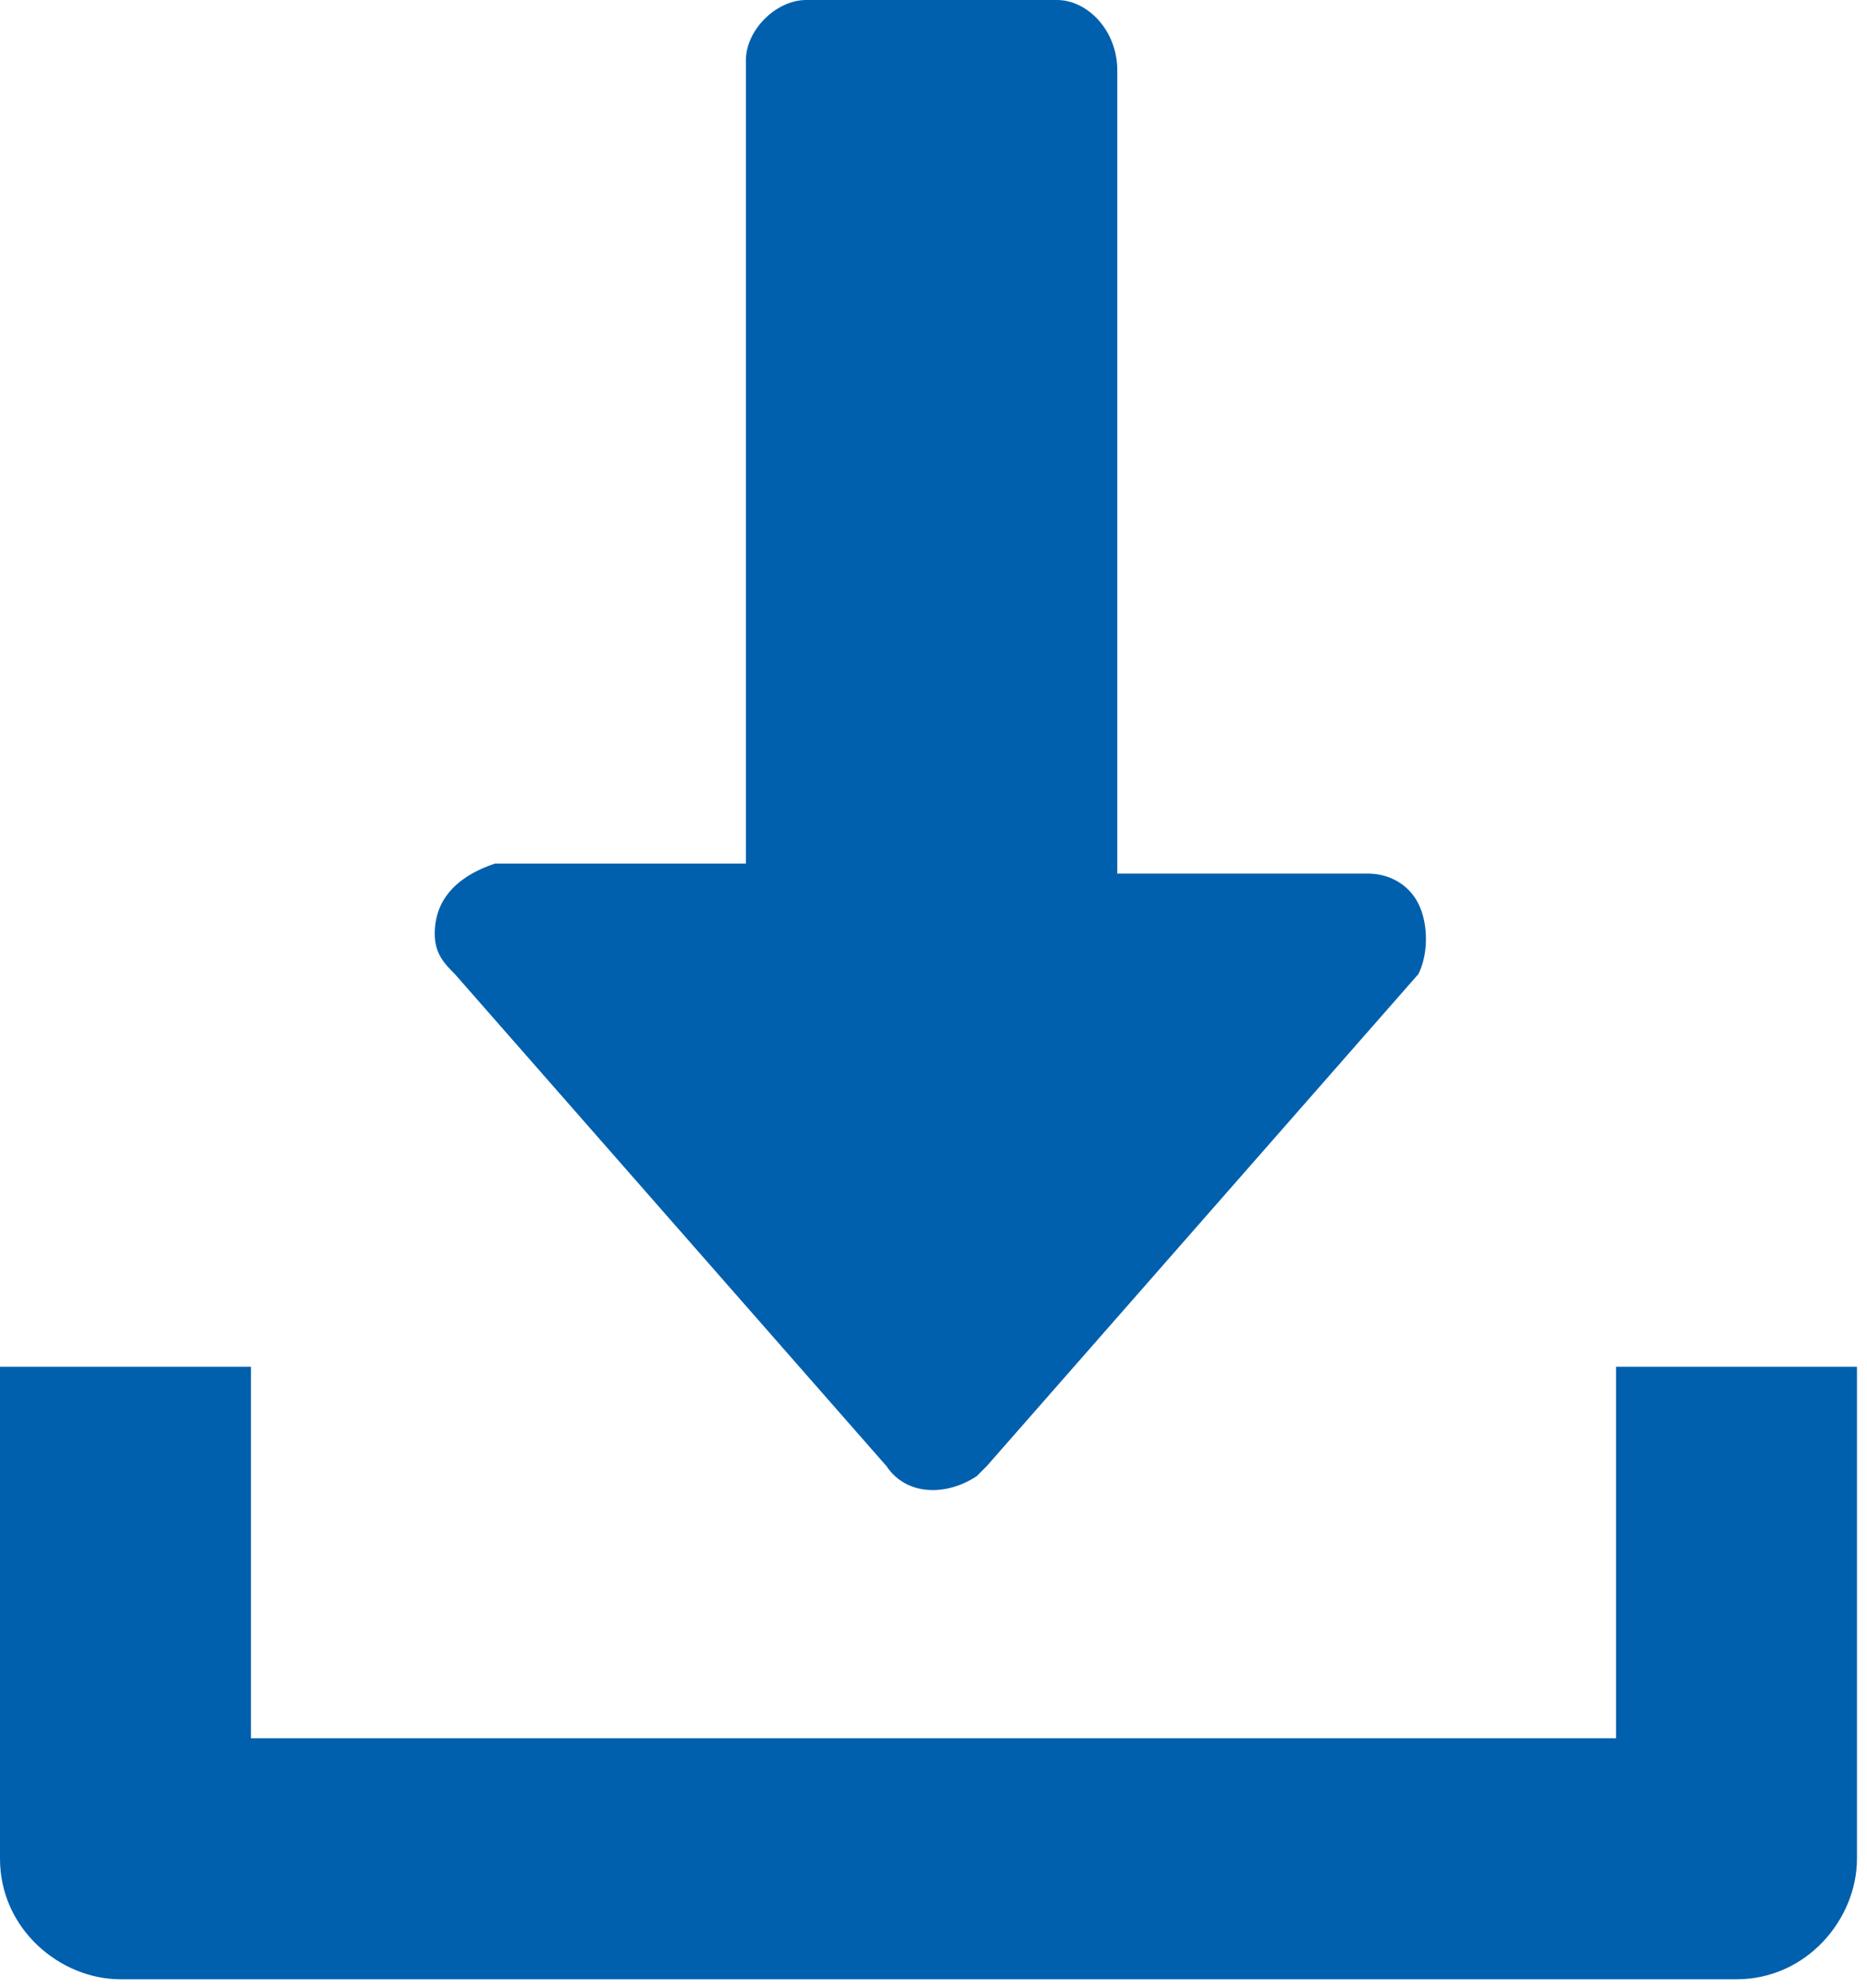 <?xml version="1.0" encoding="utf-8"?>
<!-- Generator: Adobe Illustrator 27.1.0, SVG Export Plug-In . SVG Version: 6.00 Build 0)  -->
<svg version="1.1" id="Layer_1" xmlns="http://www.w3.org/2000/svg" xmlns:xlink="http://www.w3.org/1999/xlink" x="0px" y="0px"
	 viewBox="0 0 18.6 19.8" style="enable-background:new 0 0 18.6 19.8;" xml:space="preserve">
<style type="text/css">
	.st0{fill:#0060AD;}
</style>
<g id="Group_21504" transform="translate(-16)">
	<g id="Group_21501" transform="translate(20.331)">
		<g id="Group_21500" transform="translate(0)">
			<path id="Path_102088" class="st0" d="M9.8,9C9.7,8.8,9.5,8.7,9.3,8.7H6.8v-8C6.8,0.3,6.5,0,6.2,0H3.7C3.4,0,3.1,0.3,3.1,0.6
				c0,0,0,0,0,0v8H0.6C0.3,8.7,0,8.9,0,9.3c0,0.2,0.1,0.3,0.2,0.4l4.3,4.9c0.2,0.3,0.6,0.3,0.9,0.1c0,0,0,0,0.1-0.1l4.3-4.9
				C9.9,9.5,9.9,9.2,9.8,9z"/>
		</g>
	</g>
	<g id="Group_21503" transform="translate(16 13.611)">
		<g id="Group_21502" transform="translate(0)">
			<path id="Path_102089" class="st0" d="M16.1,0v3.7H2.5V0H0v4.9c0,0.7,0.6,1.2,1.2,1.2h16.1c0.7,0,1.2-0.6,1.2-1.2c0,0,0,0,0,0V0
				H16.1z"/>
		</g>
	</g>
</g>
</svg>
